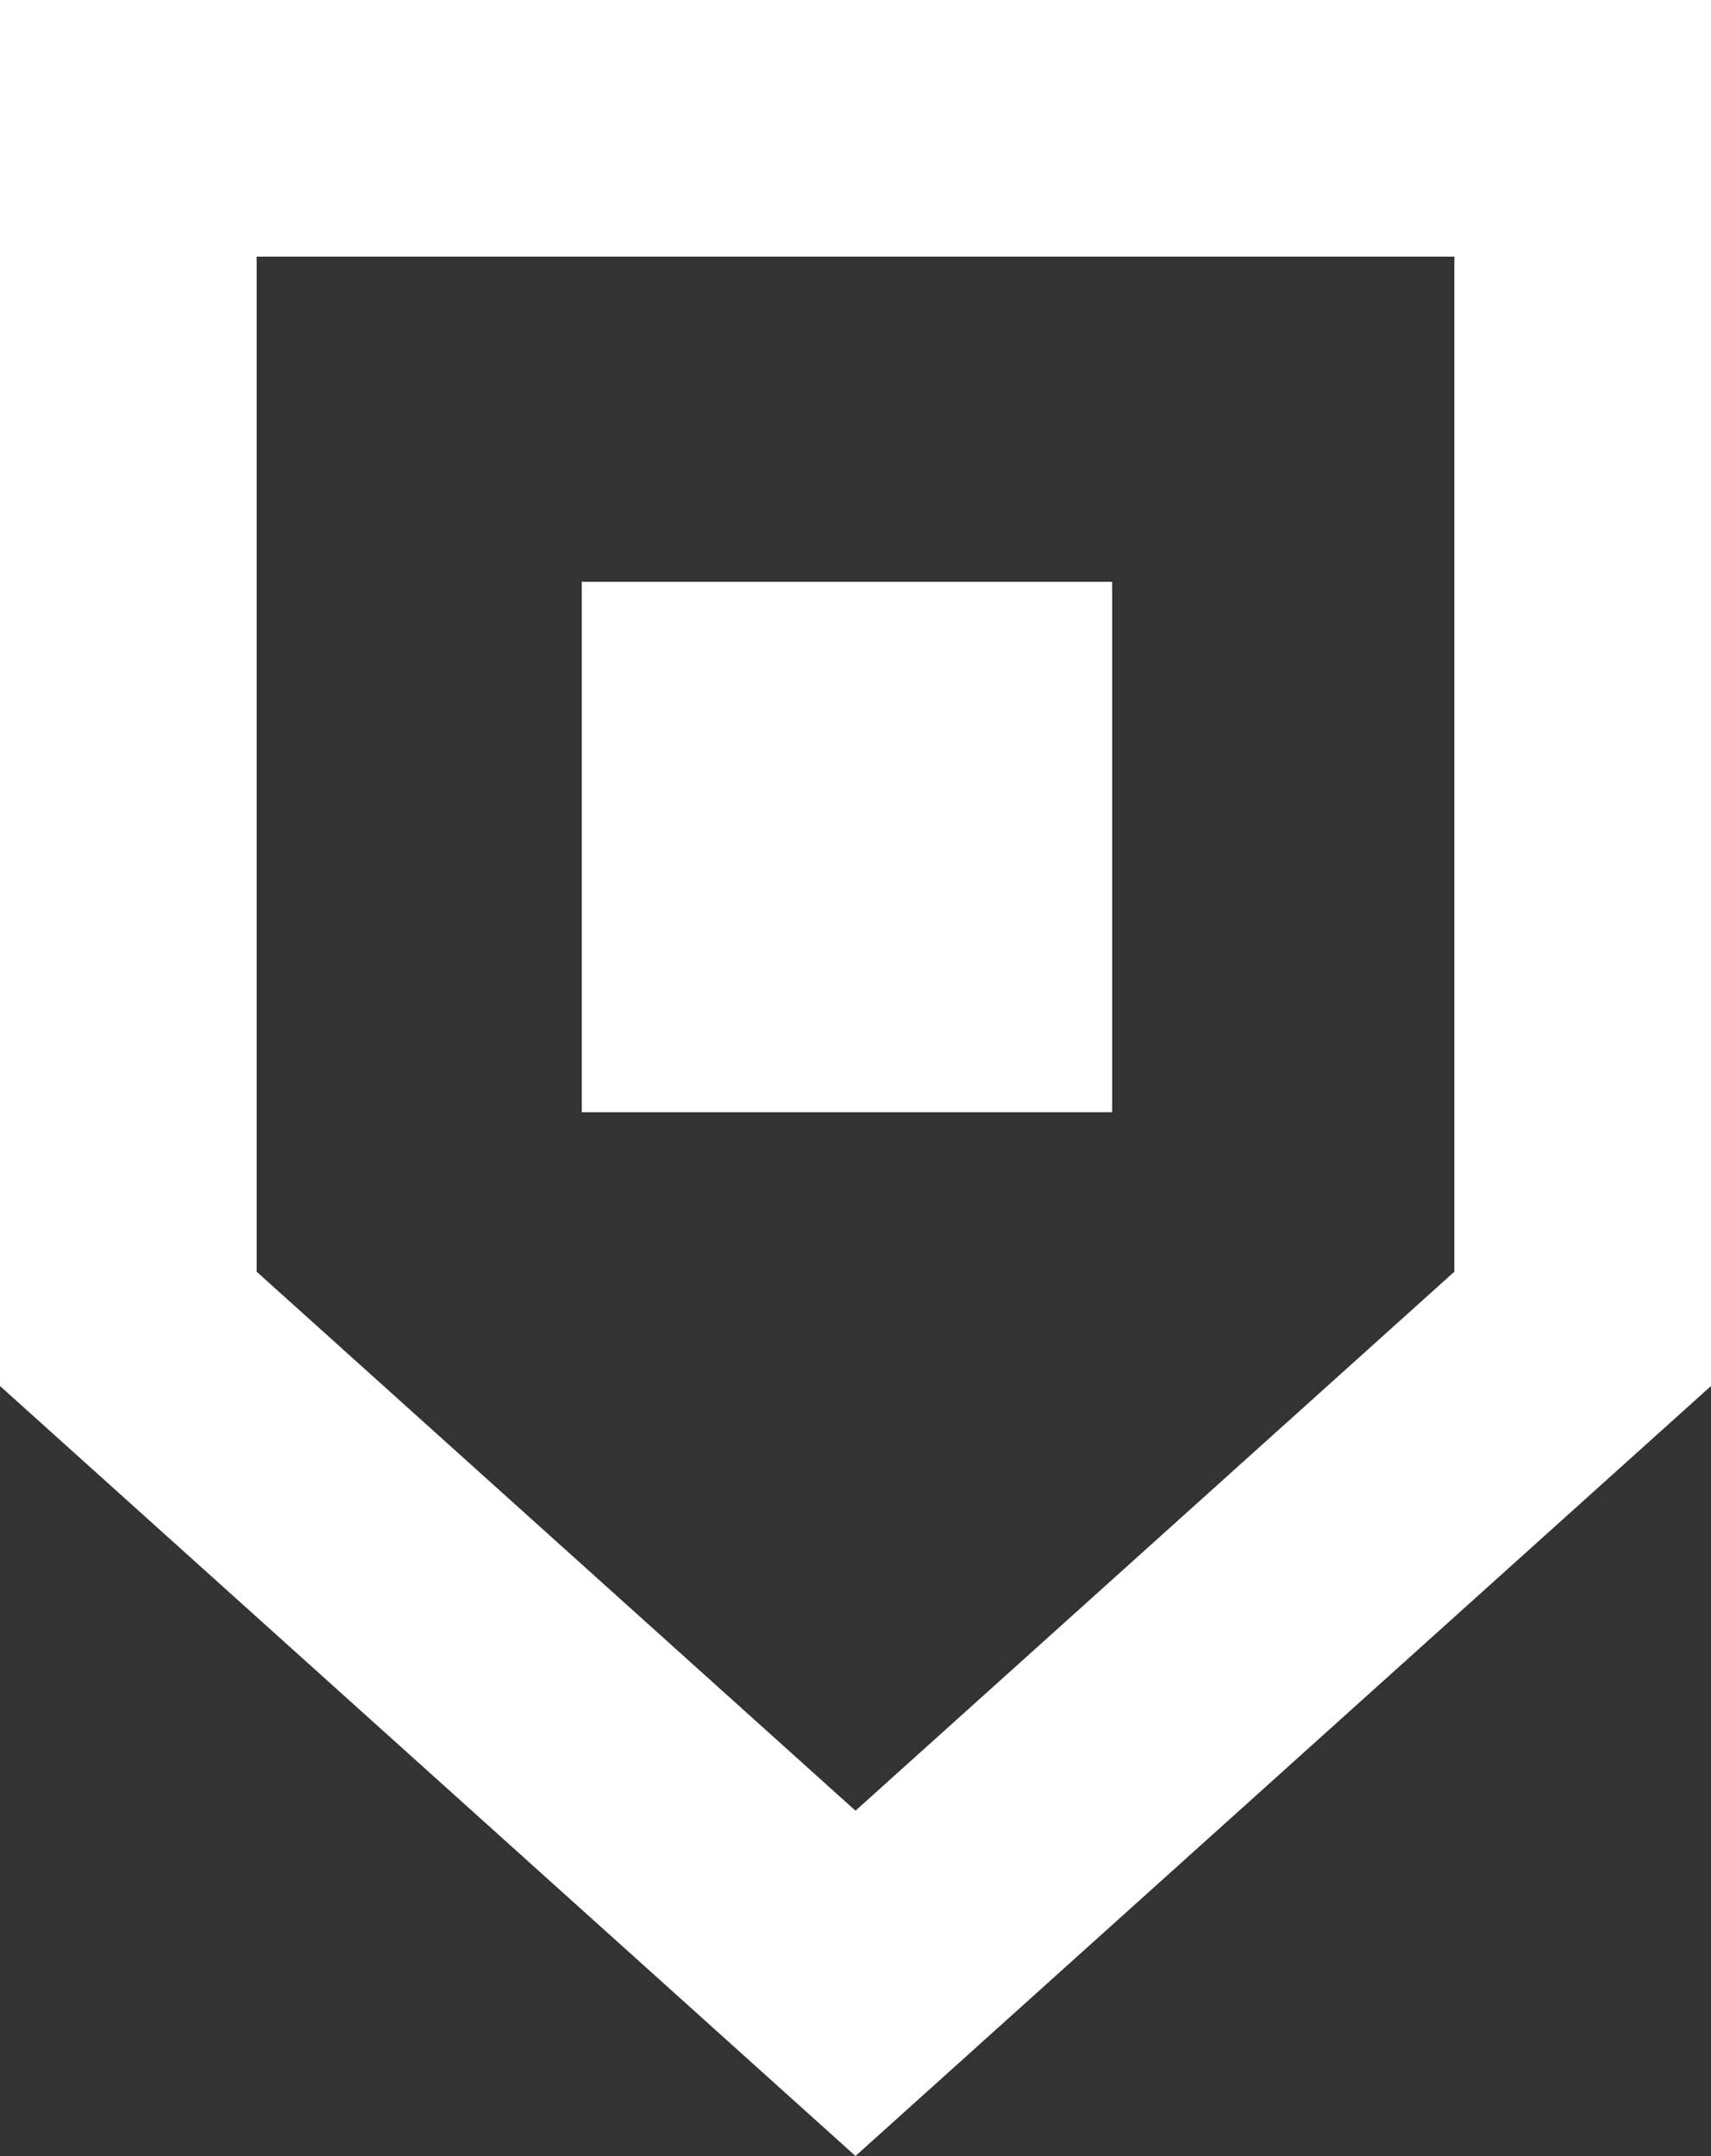 <?xml version="1.0" encoding="UTF-8"?> <svg xmlns="http://www.w3.org/2000/svg" width="100" height="126" viewBox="0 0 100 126" fill="none"><rect x="0" y="0" width="100" height="126" fill="#333333" stroke="none"/><path fill-rule="evenodd" clip-rule="evenodd" d="M15 15H85V74.32L50 105.82L15 74.32V15ZM50 126L100 81V15V0H85H15H0V15V81L50 126ZM65 34H34V65H65V34Z" fill="white"></path></svg> 